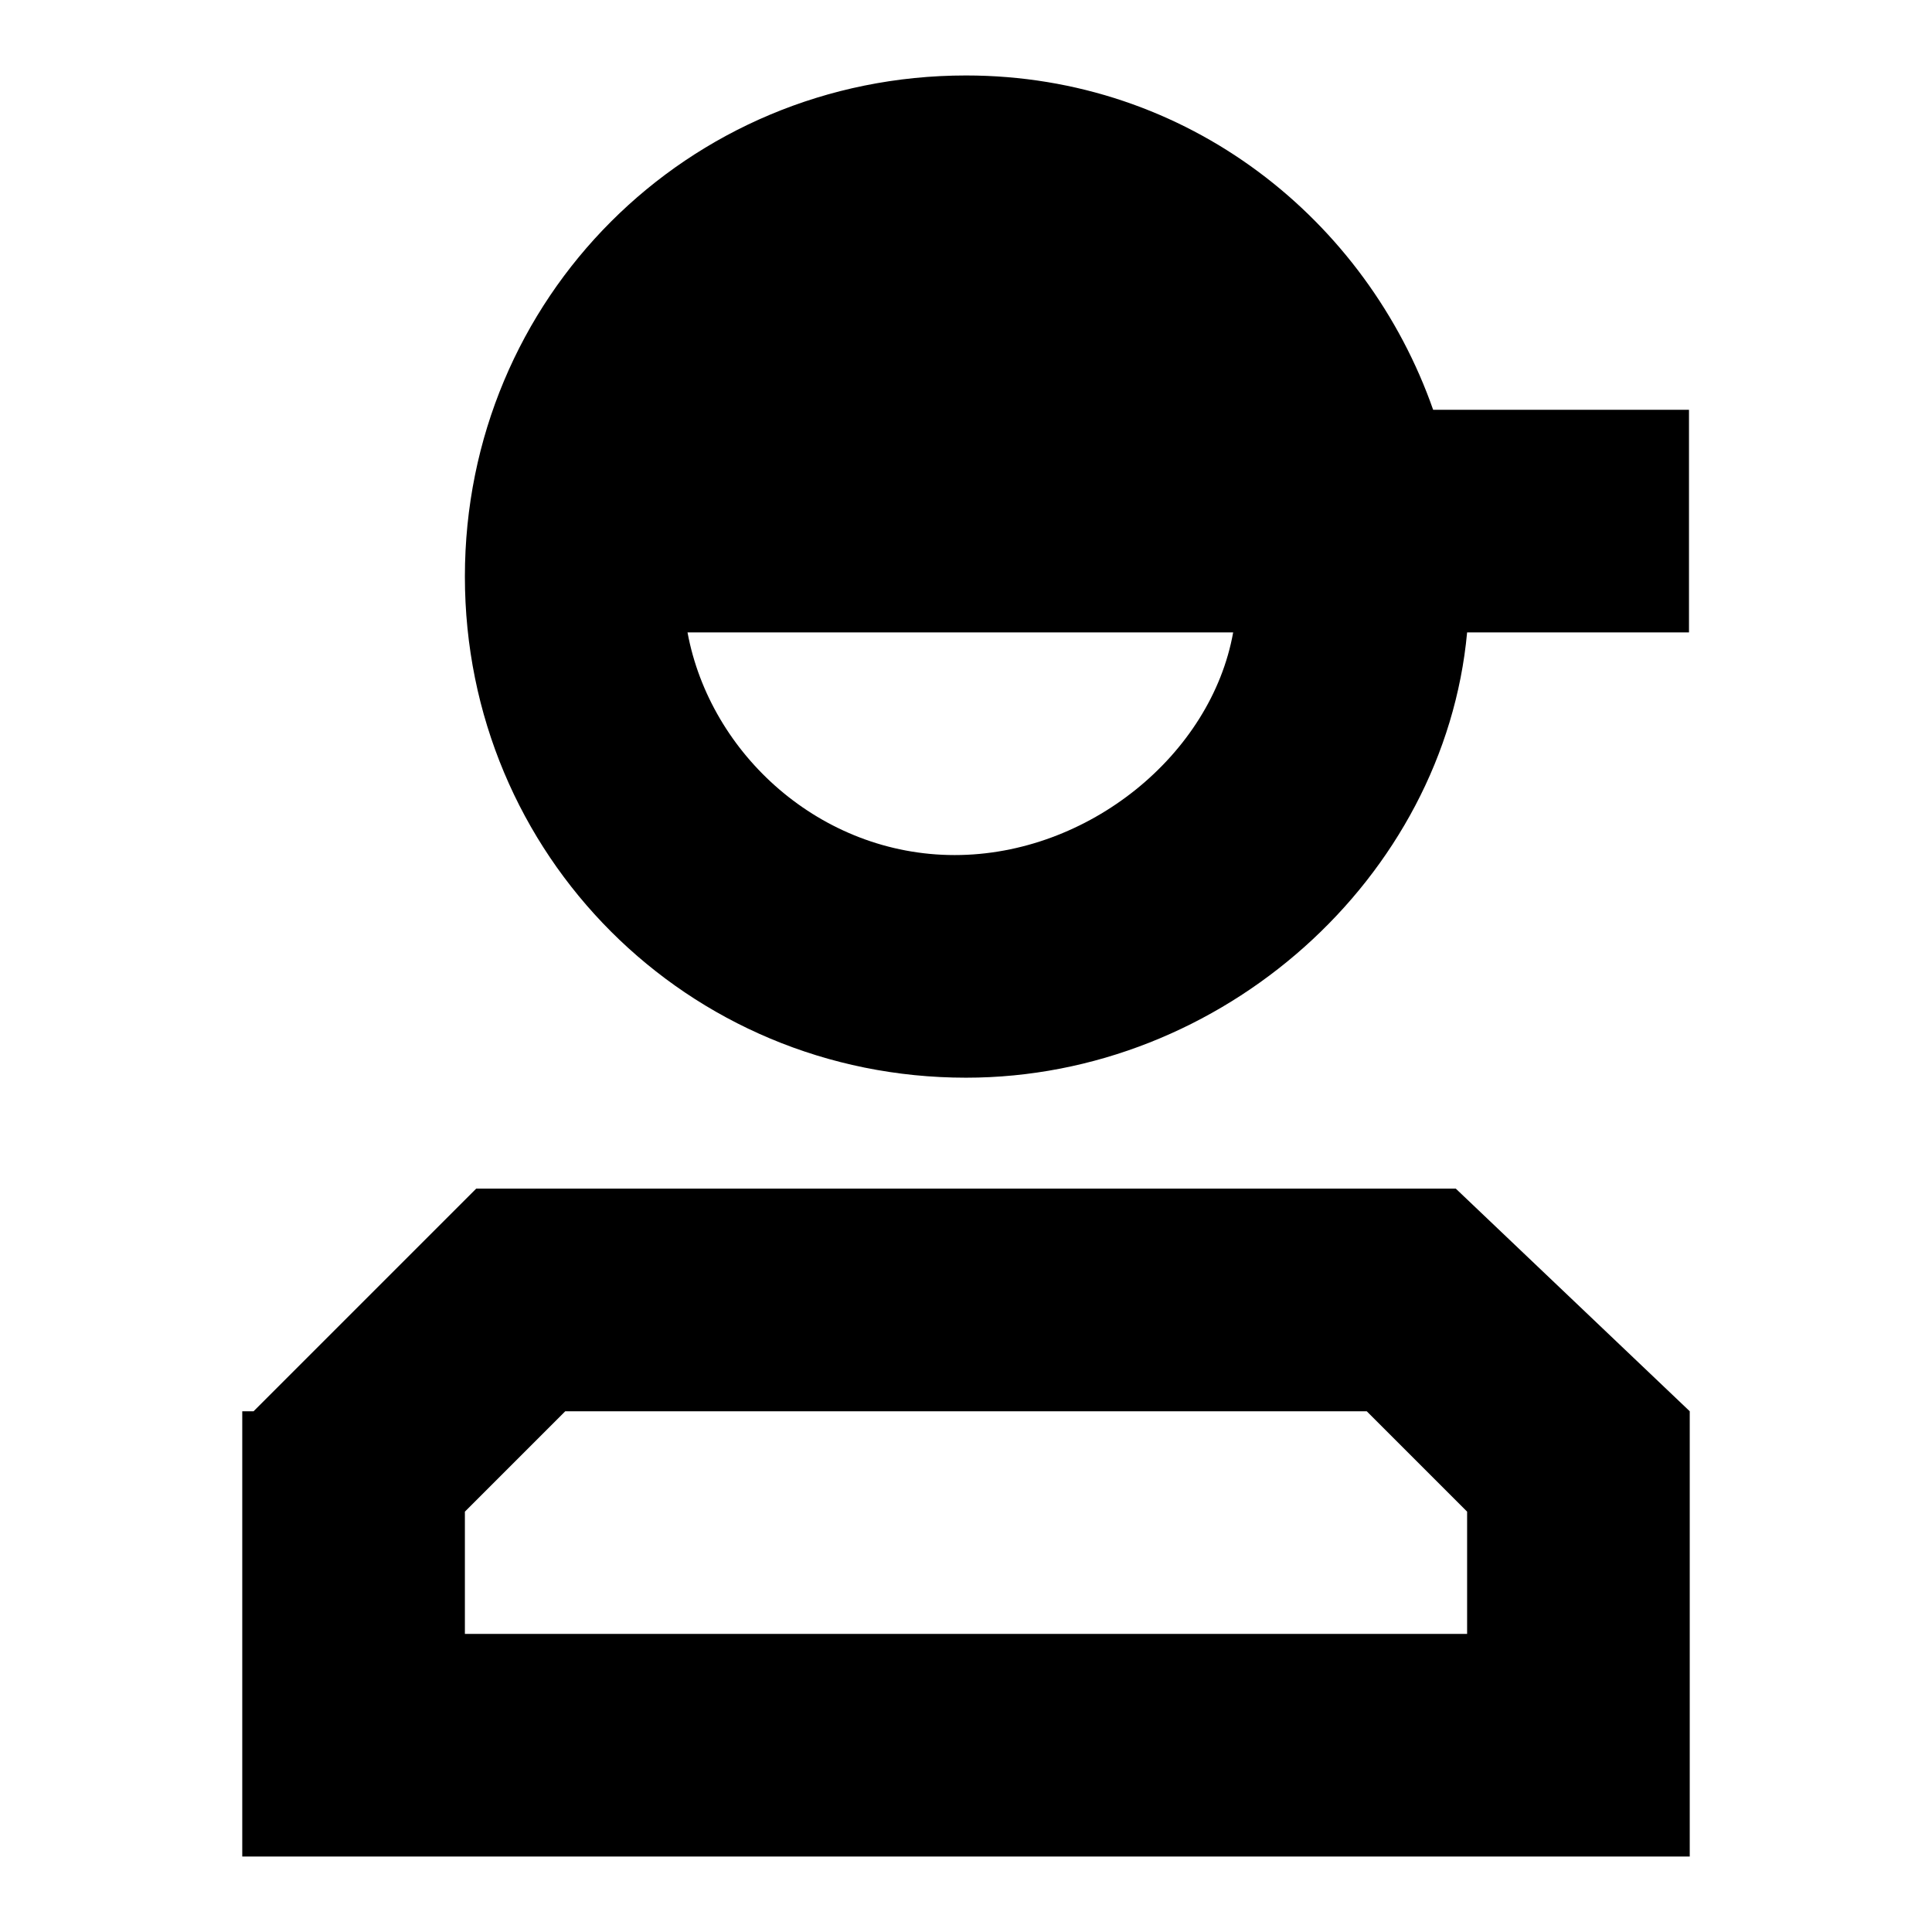 <?xml version="1.0" encoding="utf-8"?>
<!-- Svg Vector Icons : http://www.onlinewebfonts.com/icon -->
<!DOCTYPE svg PUBLIC "-//W3C//DTD SVG 1.1//EN" "http://www.w3.org/Graphics/SVG/1.1/DTD/svg11.dtd">
<svg version="1.1" xmlns="http://www.w3.org/2000/svg" xmlns:xlink="http://www.w3.org/1999/xlink" x="0px" y="0px" viewBox="0 0 256 256" enable-background="new 0 0 256 256" xml:space="preserve">
<g> <path fill="#000000" d="M194.4,83.8c-3,32.5-32.4,59-66.4,59c-36.9,0-66.4-29.5-66.4-66.4C61.6,39.5,91.1,10,128,10 c29.5,0,53.1,19.2,61.9,44.3h33.9v29.5H194.4L194.4,83.8z M163.4,83.8H91.1c3,16.2,17.7,29.5,35.4,29.5 C144.2,113.3,160.5,100,163.4,83.8z M194.4,200.3L181.1,187H74.9l-13.3,13.3v16.2h132.8V200.3L194.4,200.3z M223.9,187v59H32.1v-59 h1.5l29.5-29.5h129.8L223.9,187z"/></g>
</svg>